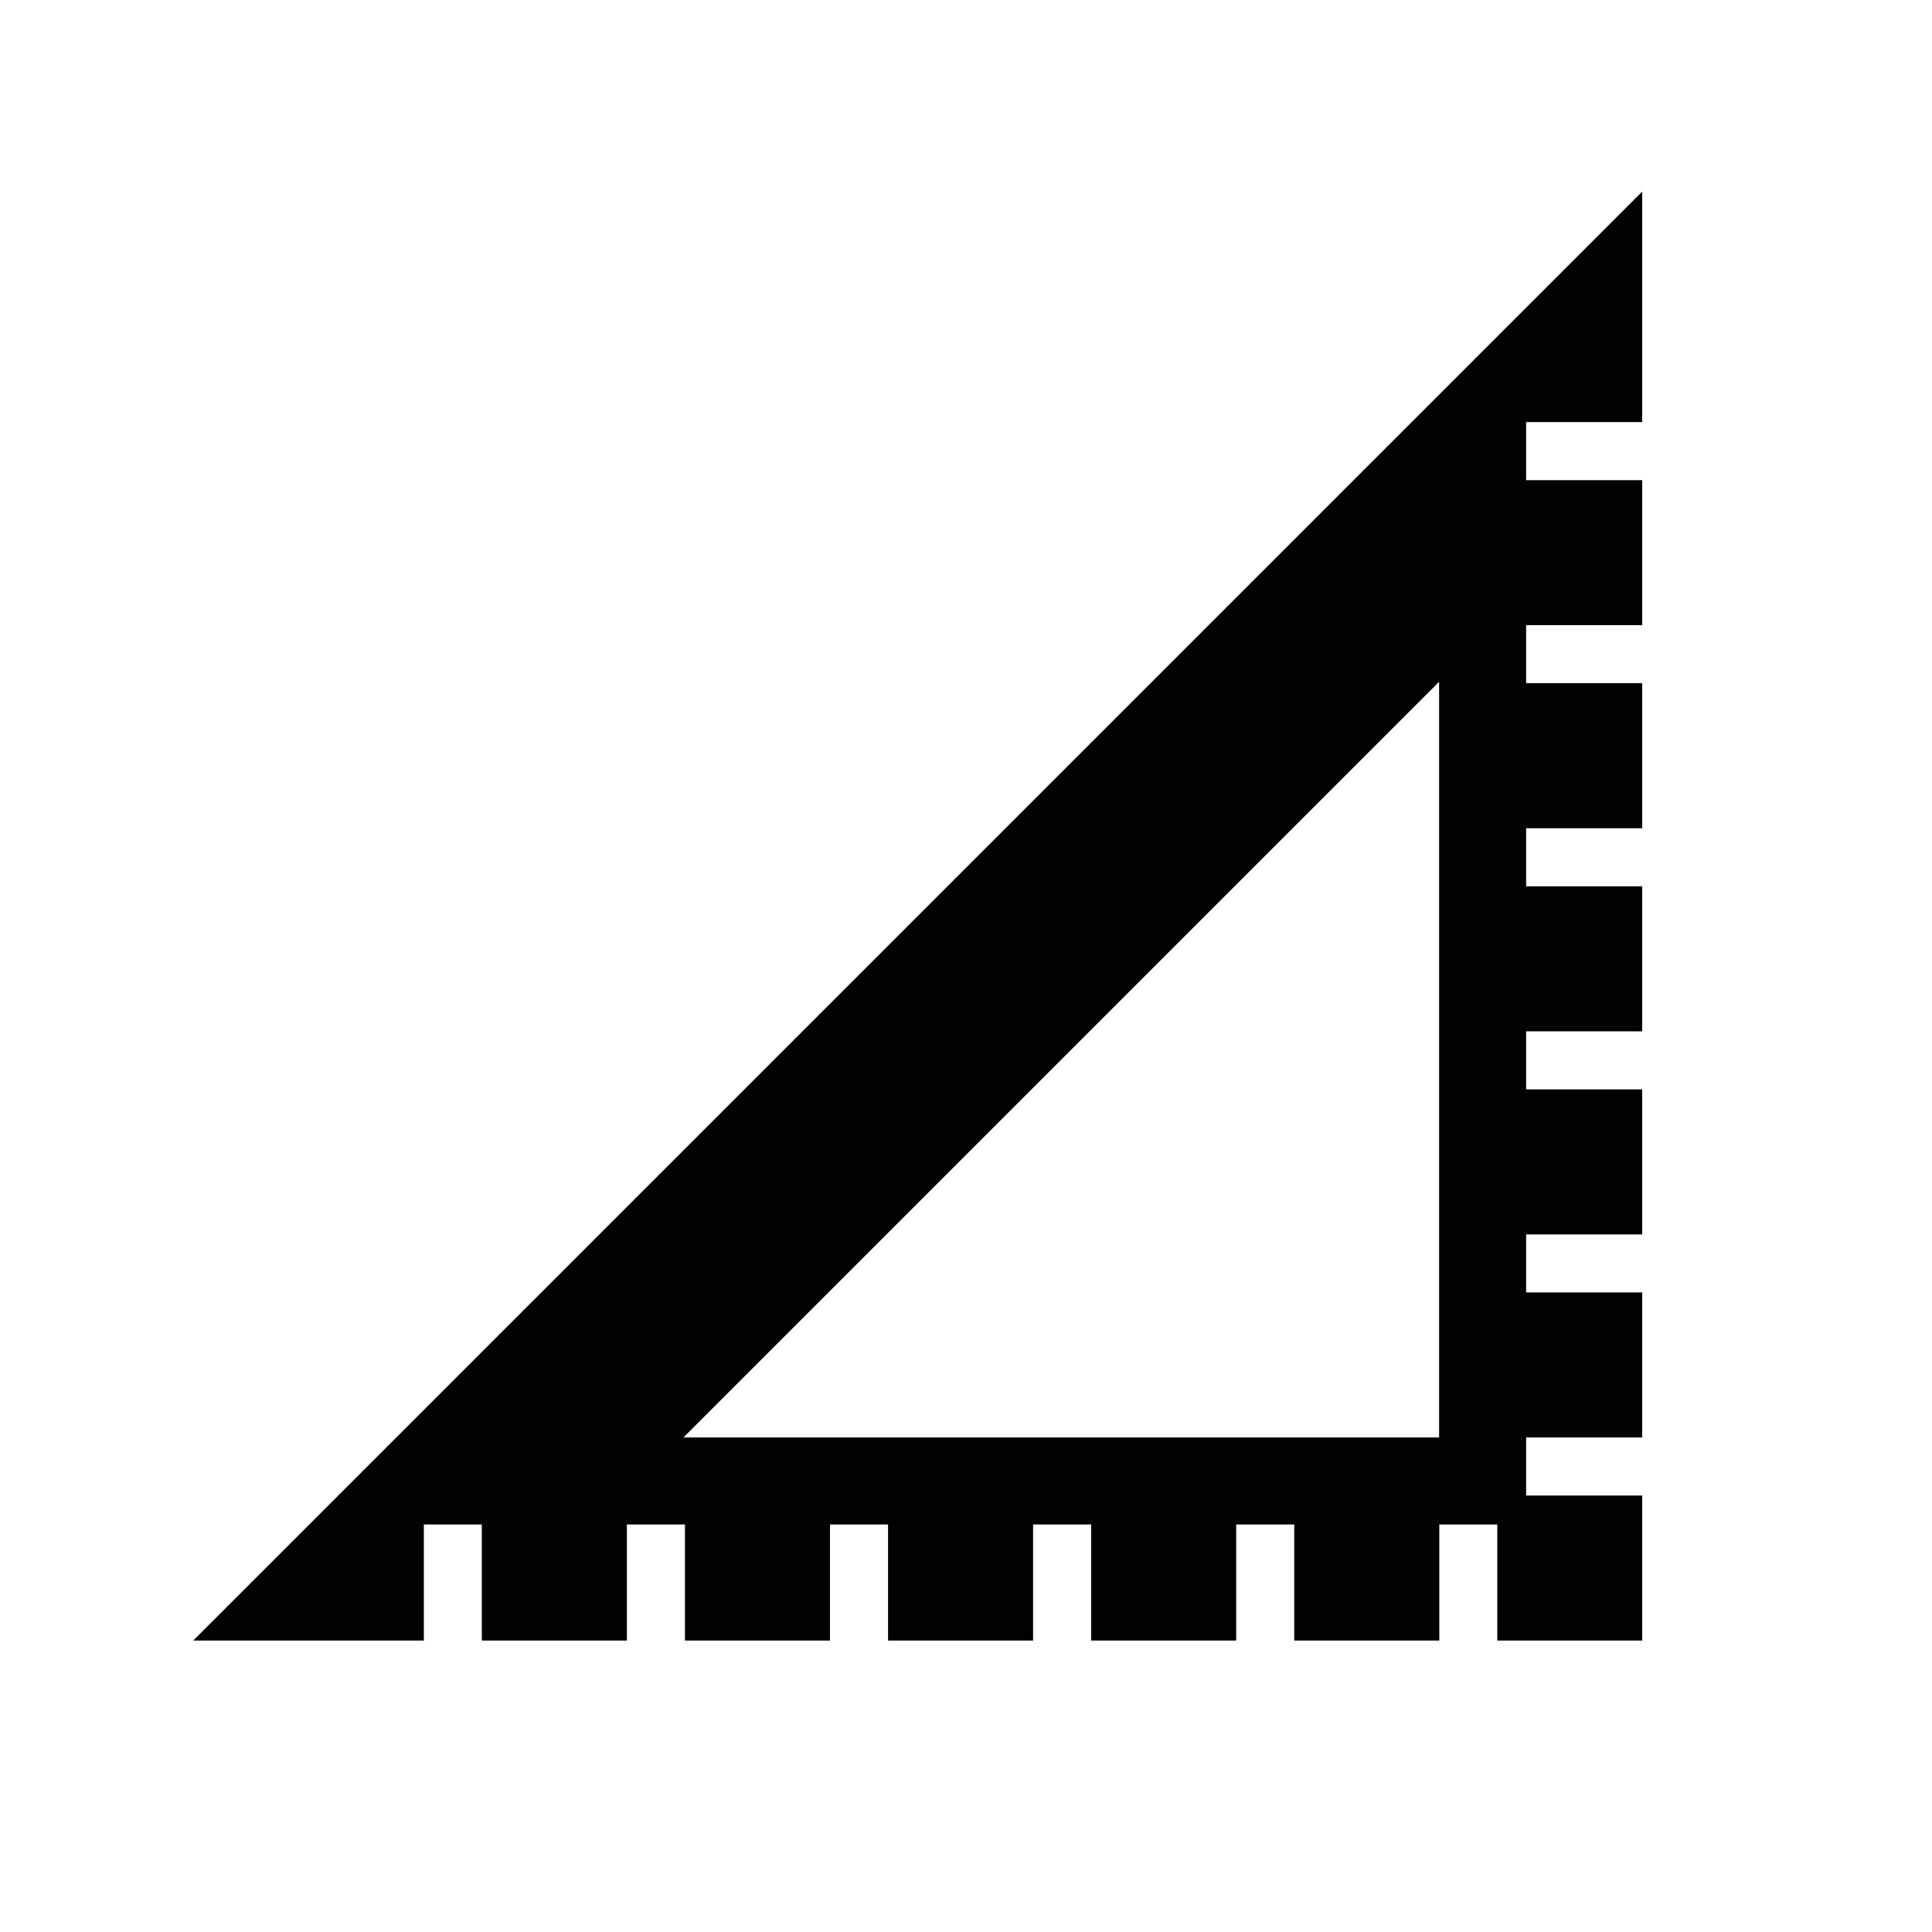 <svg xmlns="http://www.w3.org/2000/svg" width="40" height="40" viewBox="0 0 40 40">
  <path fill="#010202" d="M29.795 29.761H14.15l15.645-15.645v15.645zM34 8.741V3.966l-30 30h4.775v-2.403h1.201v2.403h3.003v-2.403h1.202v2.403h3.003v-2.403h1.202v2.403h3.003v-2.403h1.202v2.403h3.003v-2.403h1.202v2.403h3.003v-2.403H31v2.403h3v-3.003h-2.403v-1.202H34v-3.003h-2.403v-1.201H34v-3.002h-2.403v-1.202H34V18.35h-2.403v-1.202H34v-3.003h-2.403v-1.202H34V9.941h-2.403V8.739H34v.002z"/>
</svg>
